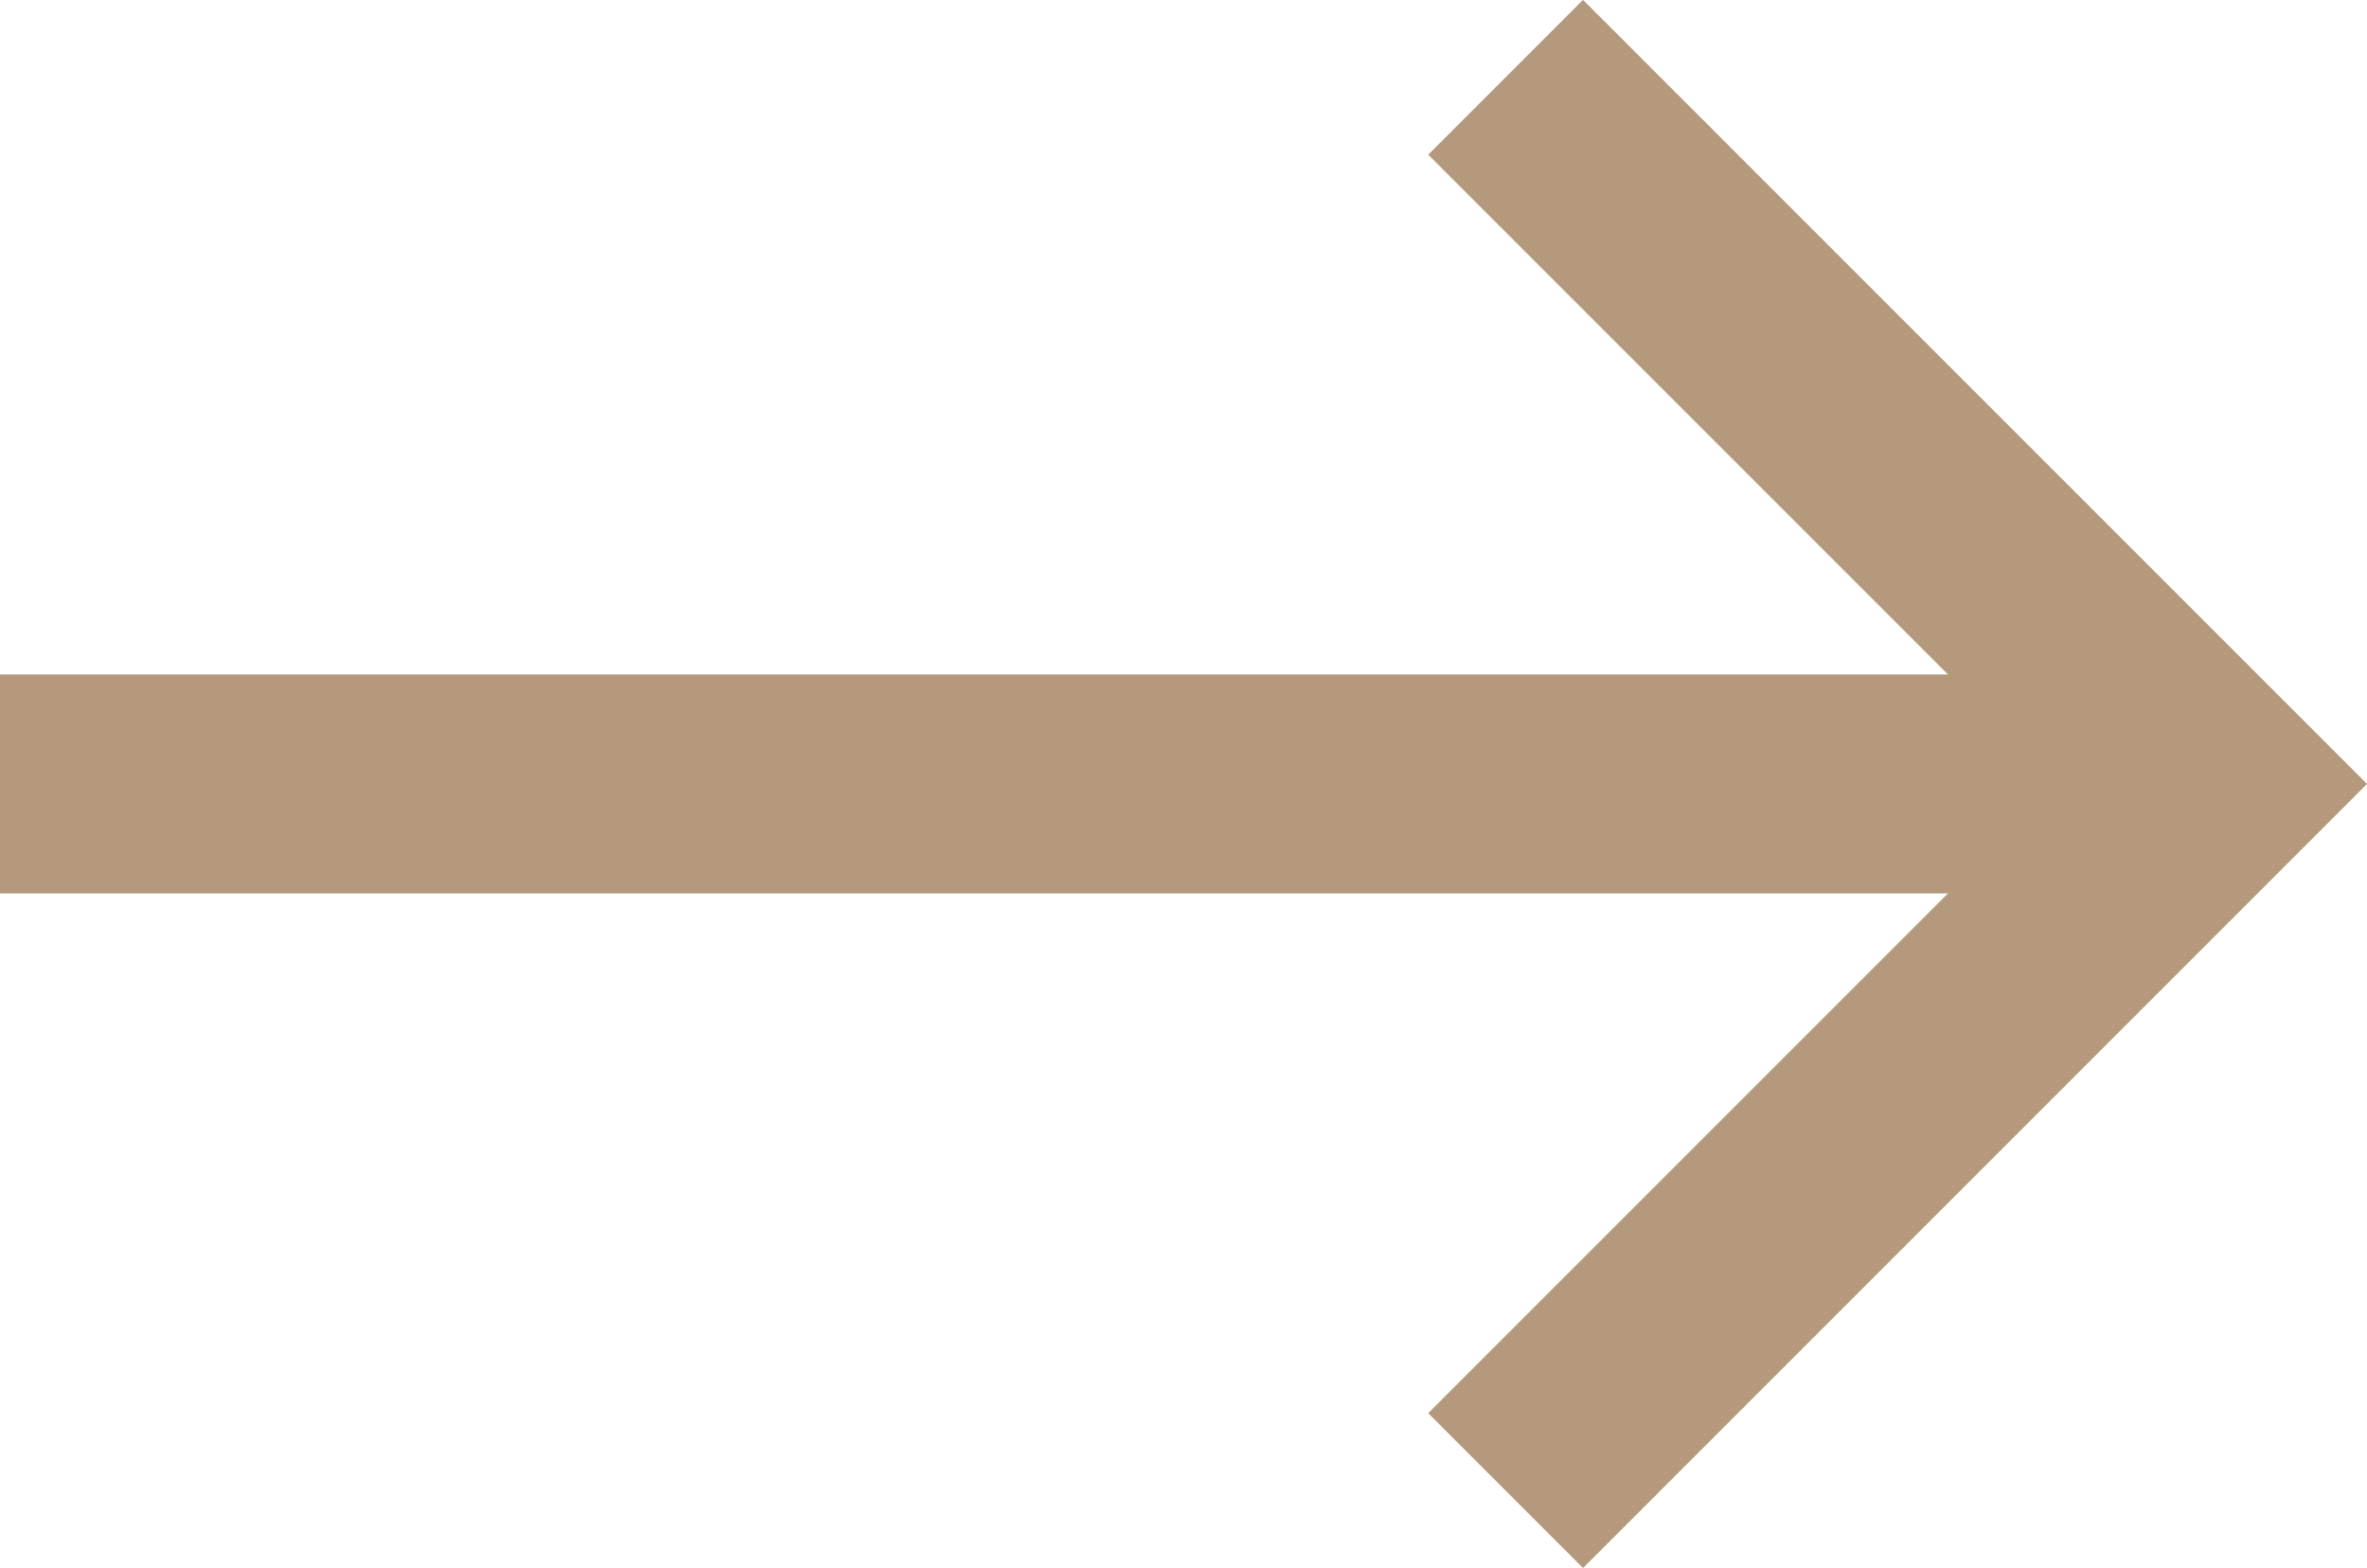 <svg xmlns="http://www.w3.org/2000/svg" width="10.813" height="7.163" viewBox="0 0 10.813 7.163"><g transform="translate(0 0.353)"><path d="M464.122,687h10" transform="translate(-464.122 -683.772)" fill="none" stroke="#b4997c" stroke-width="1"/><path d="M1441.831,60.644l3.228,3.228,3.228-3.228" transform="translate(-53.766 1448.287) rotate(-90)" fill="none" stroke="#b4997c" stroke-width="1"/></g></svg>